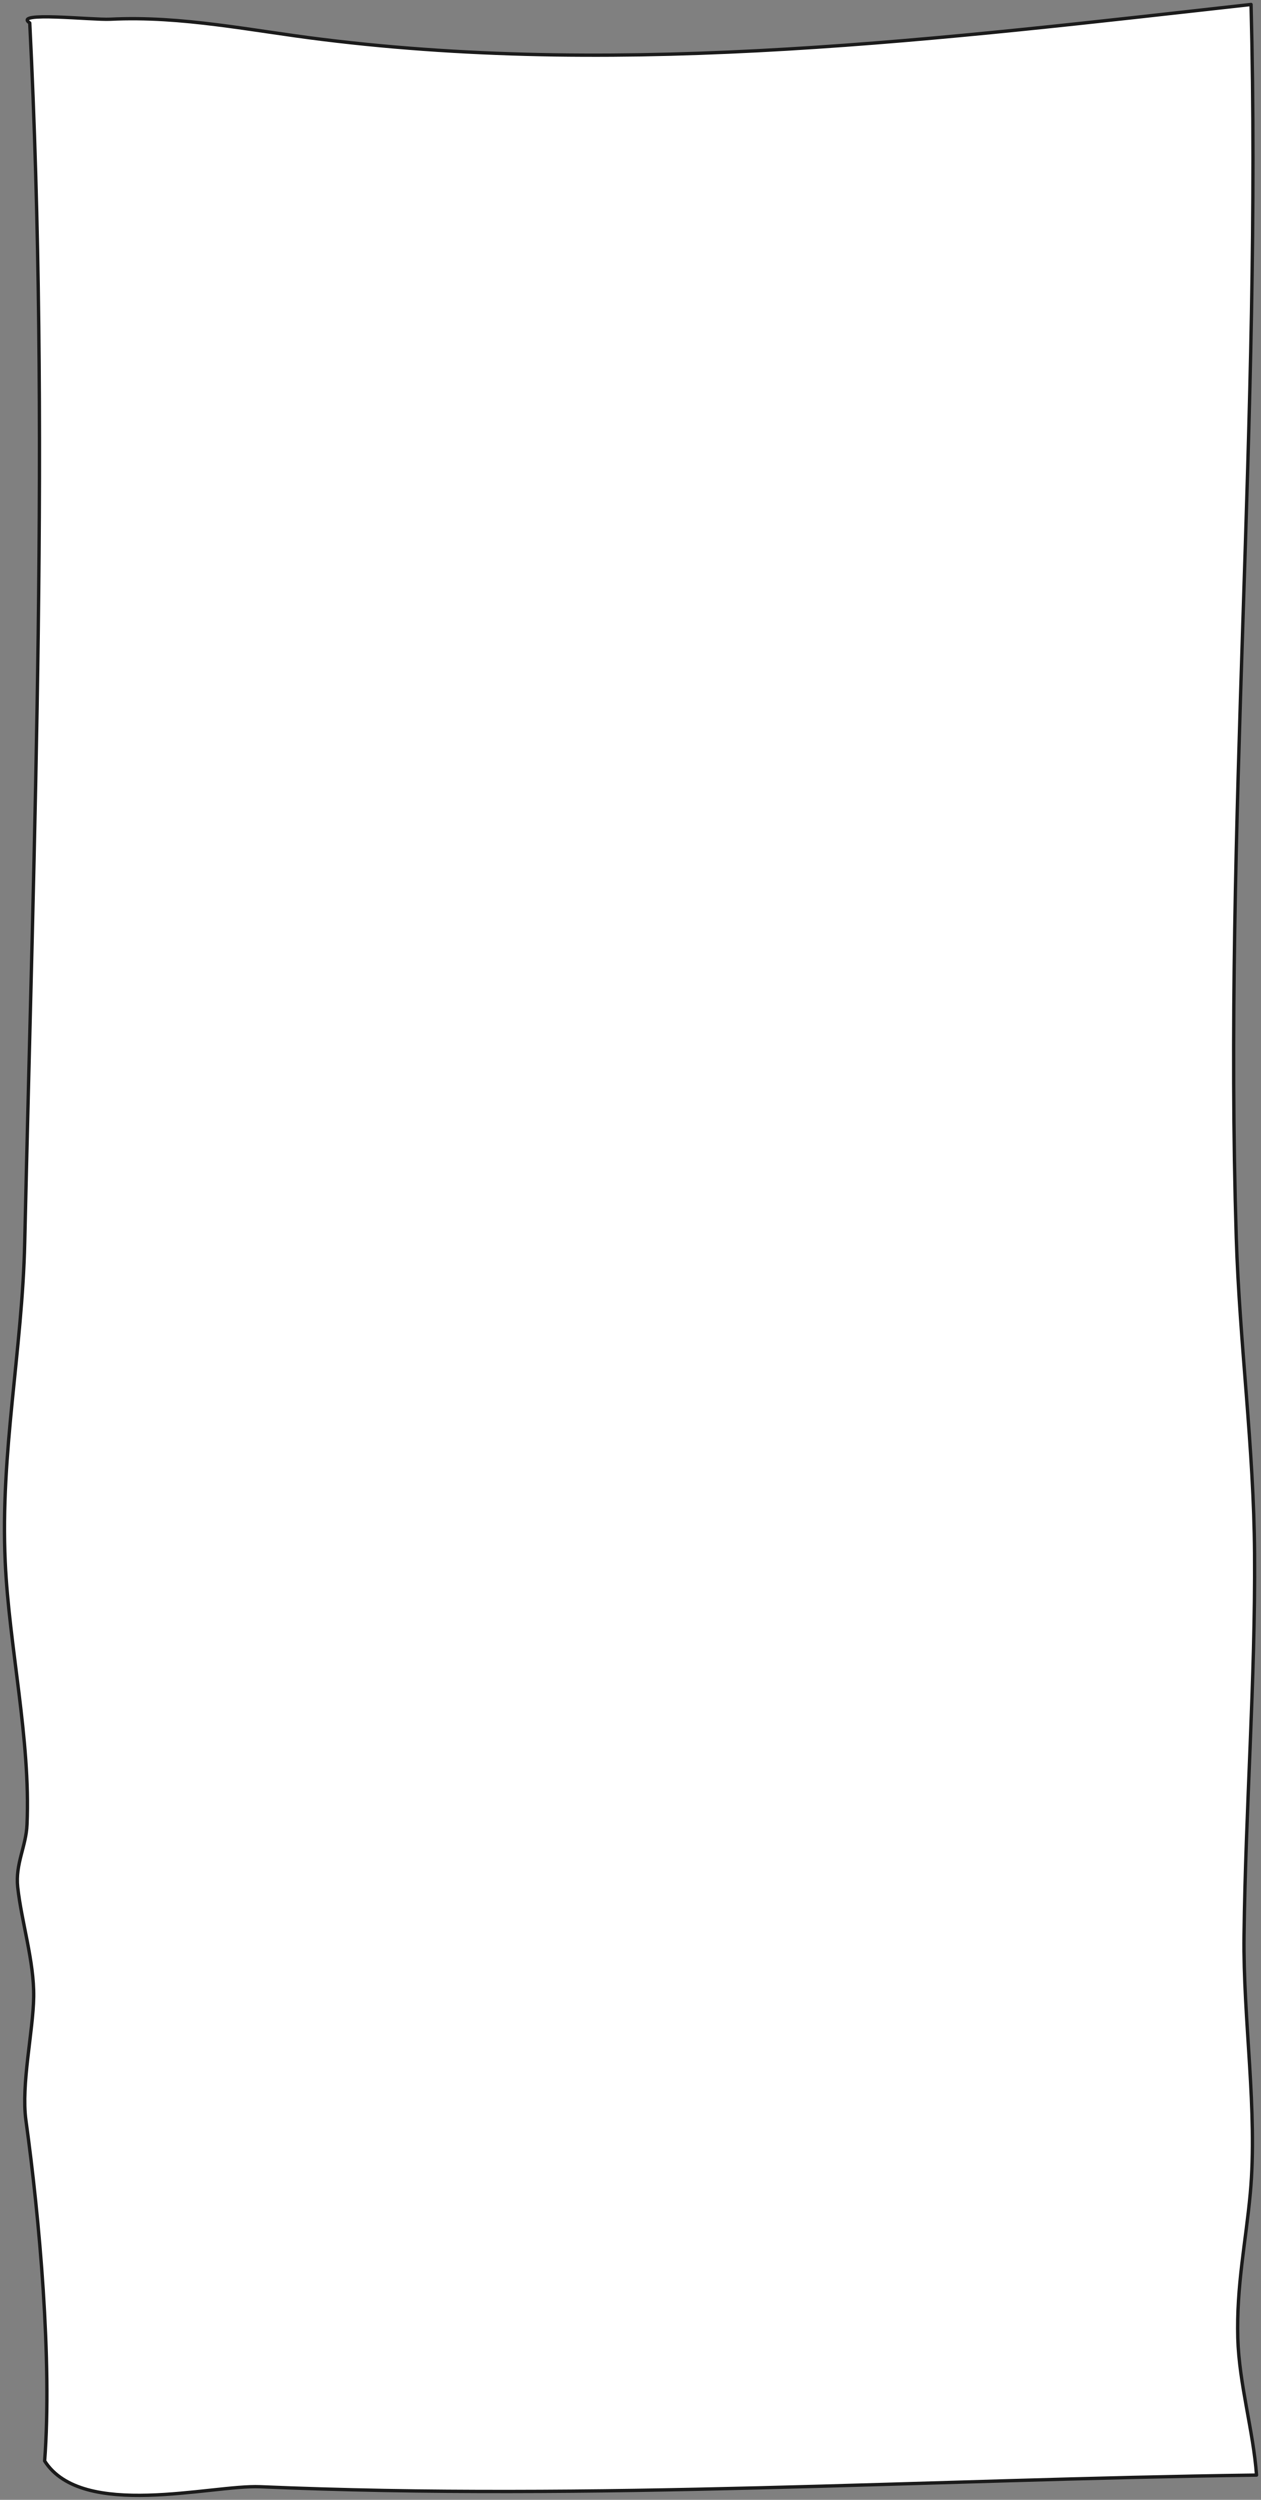 <?xml version="1.0" encoding="UTF-8"?> <svg xmlns="http://www.w3.org/2000/svg" width="282" height="559" viewBox="0 0 282 559" fill="none"><rect x="0" y="0" width="282" height="559" fill="#808080" stroke="none"/> <path d="M9.985 550.305C11.675 527.97 8.833 496.083 5.796 474.131C4.694 466.107 7.413 454.331 7.535 446.551C7.658 438.596 4.816 429.808 3.959 421.993C3.395 416.783 5.845 412.892 6.041 407.994C6.874 388.994 2.024 368.188 1.166 349.257C0.04 324.942 4.988 301.878 5.526 277.876C7.584 187.355 11.16 94.785 6.653 5.133C2.71 2.494 20.616 4.508 24.682 4.3C40.726 3.501 56.207 6.87 72.08 8.815C140.985 17.36 211.213 8.642 279.775 1C282.176 92.945 273.627 184.889 276.468 276.729C277.203 300.28 280.412 323.865 280.559 347.416C280.755 375.83 278.55 404.347 278.208 432.796C277.963 451.587 281.294 472.012 279.604 490.456C278.599 501.398 276.493 511.124 276.811 522.864C277.105 533.111 280.314 543.74 281 553.466C207.147 554.439 132.436 559.232 58.167 556.071C47.291 555.62 18.387 563.505 9.985 550.305Z" fill="white" stroke="#1A1A1A" stroke-width="0.75" stroke-linecap="round" stroke-linejoin="round"></path> </svg> 